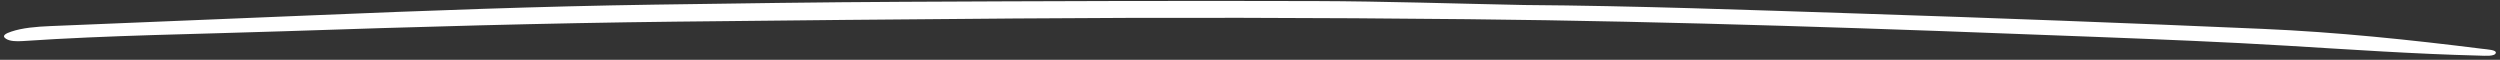<?xml version="1.0" encoding="UTF-8"?> <svg xmlns="http://www.w3.org/2000/svg" width="585" height="14" viewBox="0 0 585 14" fill="none"><rect x="0" y="0" width="585" height="14" fill="#333333" stroke="none"/><path d="M356.695 1.174C382.752 1.353 408.752 2.317 434.755 3.164C466.346 4.192 497.934 5.385 529.497 6.759C546.877 7.513 563.906 9.298 580.702 11.402C582.122 11.579 584.163 11.667 584.025 12.364C583.843 13.25 581.577 13.055 580.009 13.008C565.016 12.632 550.159 11.598 535.3 10.705C520.42 9.812 505.472 9.216 490.544 8.637C441.555 6.737 392.563 4.993 343.485 4.492C308.125 4.128 272.801 4.057 237.512 4.324C210.993 4.522 184.494 4.767 157.994 5.067C127.387 5.412 96.913 6.286 66.478 7.311C46.078 7.999 25.522 8.244 5.356 9.607C3.806 9.71 2.301 9.664 1.384 9.064C0.285 8.334 1.409 7.813 2.635 7.397C5.211 6.52 8.497 6.239 11.843 6.101C32.184 5.253 52.566 4.438 72.908 3.591C99.568 2.484 126.247 1.479 153.121 1.084C172.522 0.8 191.924 0.516 211.343 0.422C243.473 0.265 275.623 0.155 307.79 0.251C324.069 0.299 340.38 0.85 356.695 1.174Z" fill="white"></path></svg> 